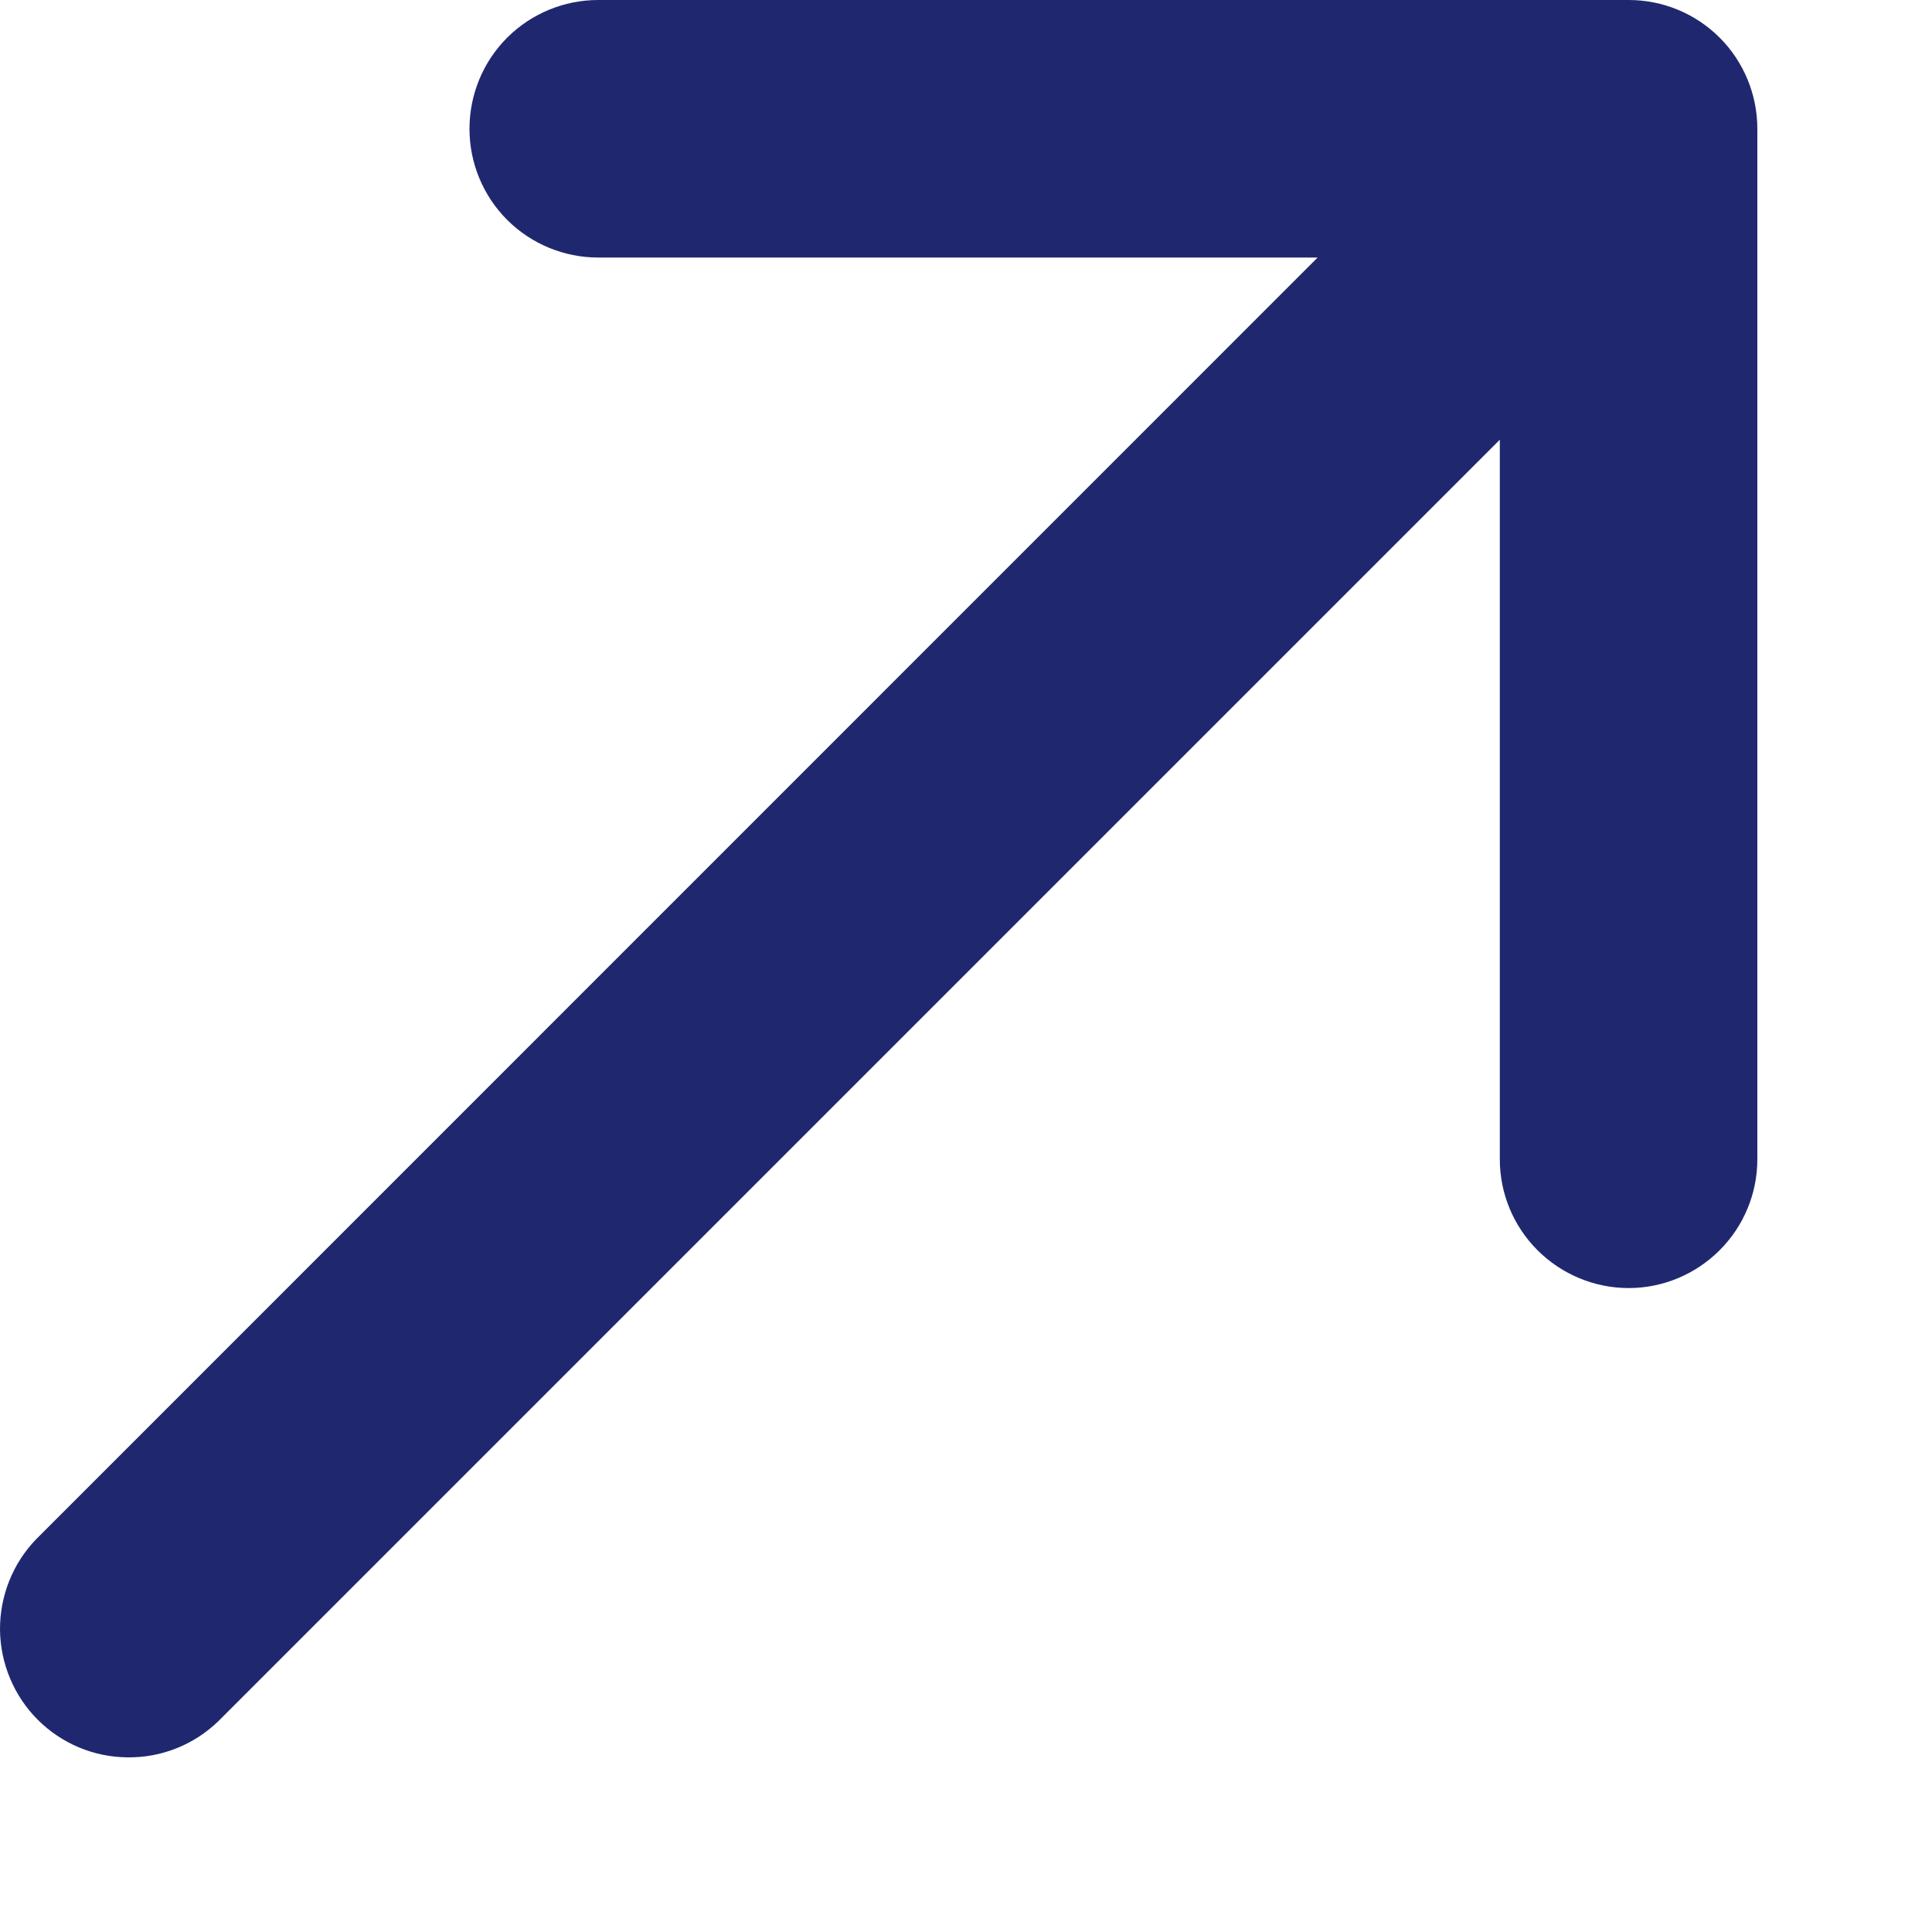 <svg width="10" height="10" viewBox="0 0 10 10" fill="none" xmlns="http://www.w3.org/2000/svg">
<path d="M8.43 0C8.607 0 8.776 0.07 8.901 0.195C9.026 0.32 9.096 0.49 9.096 0.667V6C9.096 6.177 9.026 6.346 8.901 6.471C8.776 6.596 8.607 6.667 8.43 6.667C8.253 6.667 8.083 6.596 7.958 6.471C7.833 6.346 7.763 6.177 7.763 6V2.276L1.13 8.909C1.004 9.031 0.836 9.098 0.661 9.096C0.486 9.095 0.319 9.025 0.195 8.901C0.072 8.778 0.002 8.61 2.52018e-05 8.436C-0.001 8.261 0.066 8.092 0.187 7.967L6.82 1.333H3.096C2.92 1.333 2.75 1.263 2.625 1.138C2.5 1.013 2.43 0.843 2.43 0.667C2.43 0.49 2.5 0.32 2.625 0.195C2.75 0.07 2.92 0 3.096 0H8.43Z" fill="#1F286F"/>
</svg>
